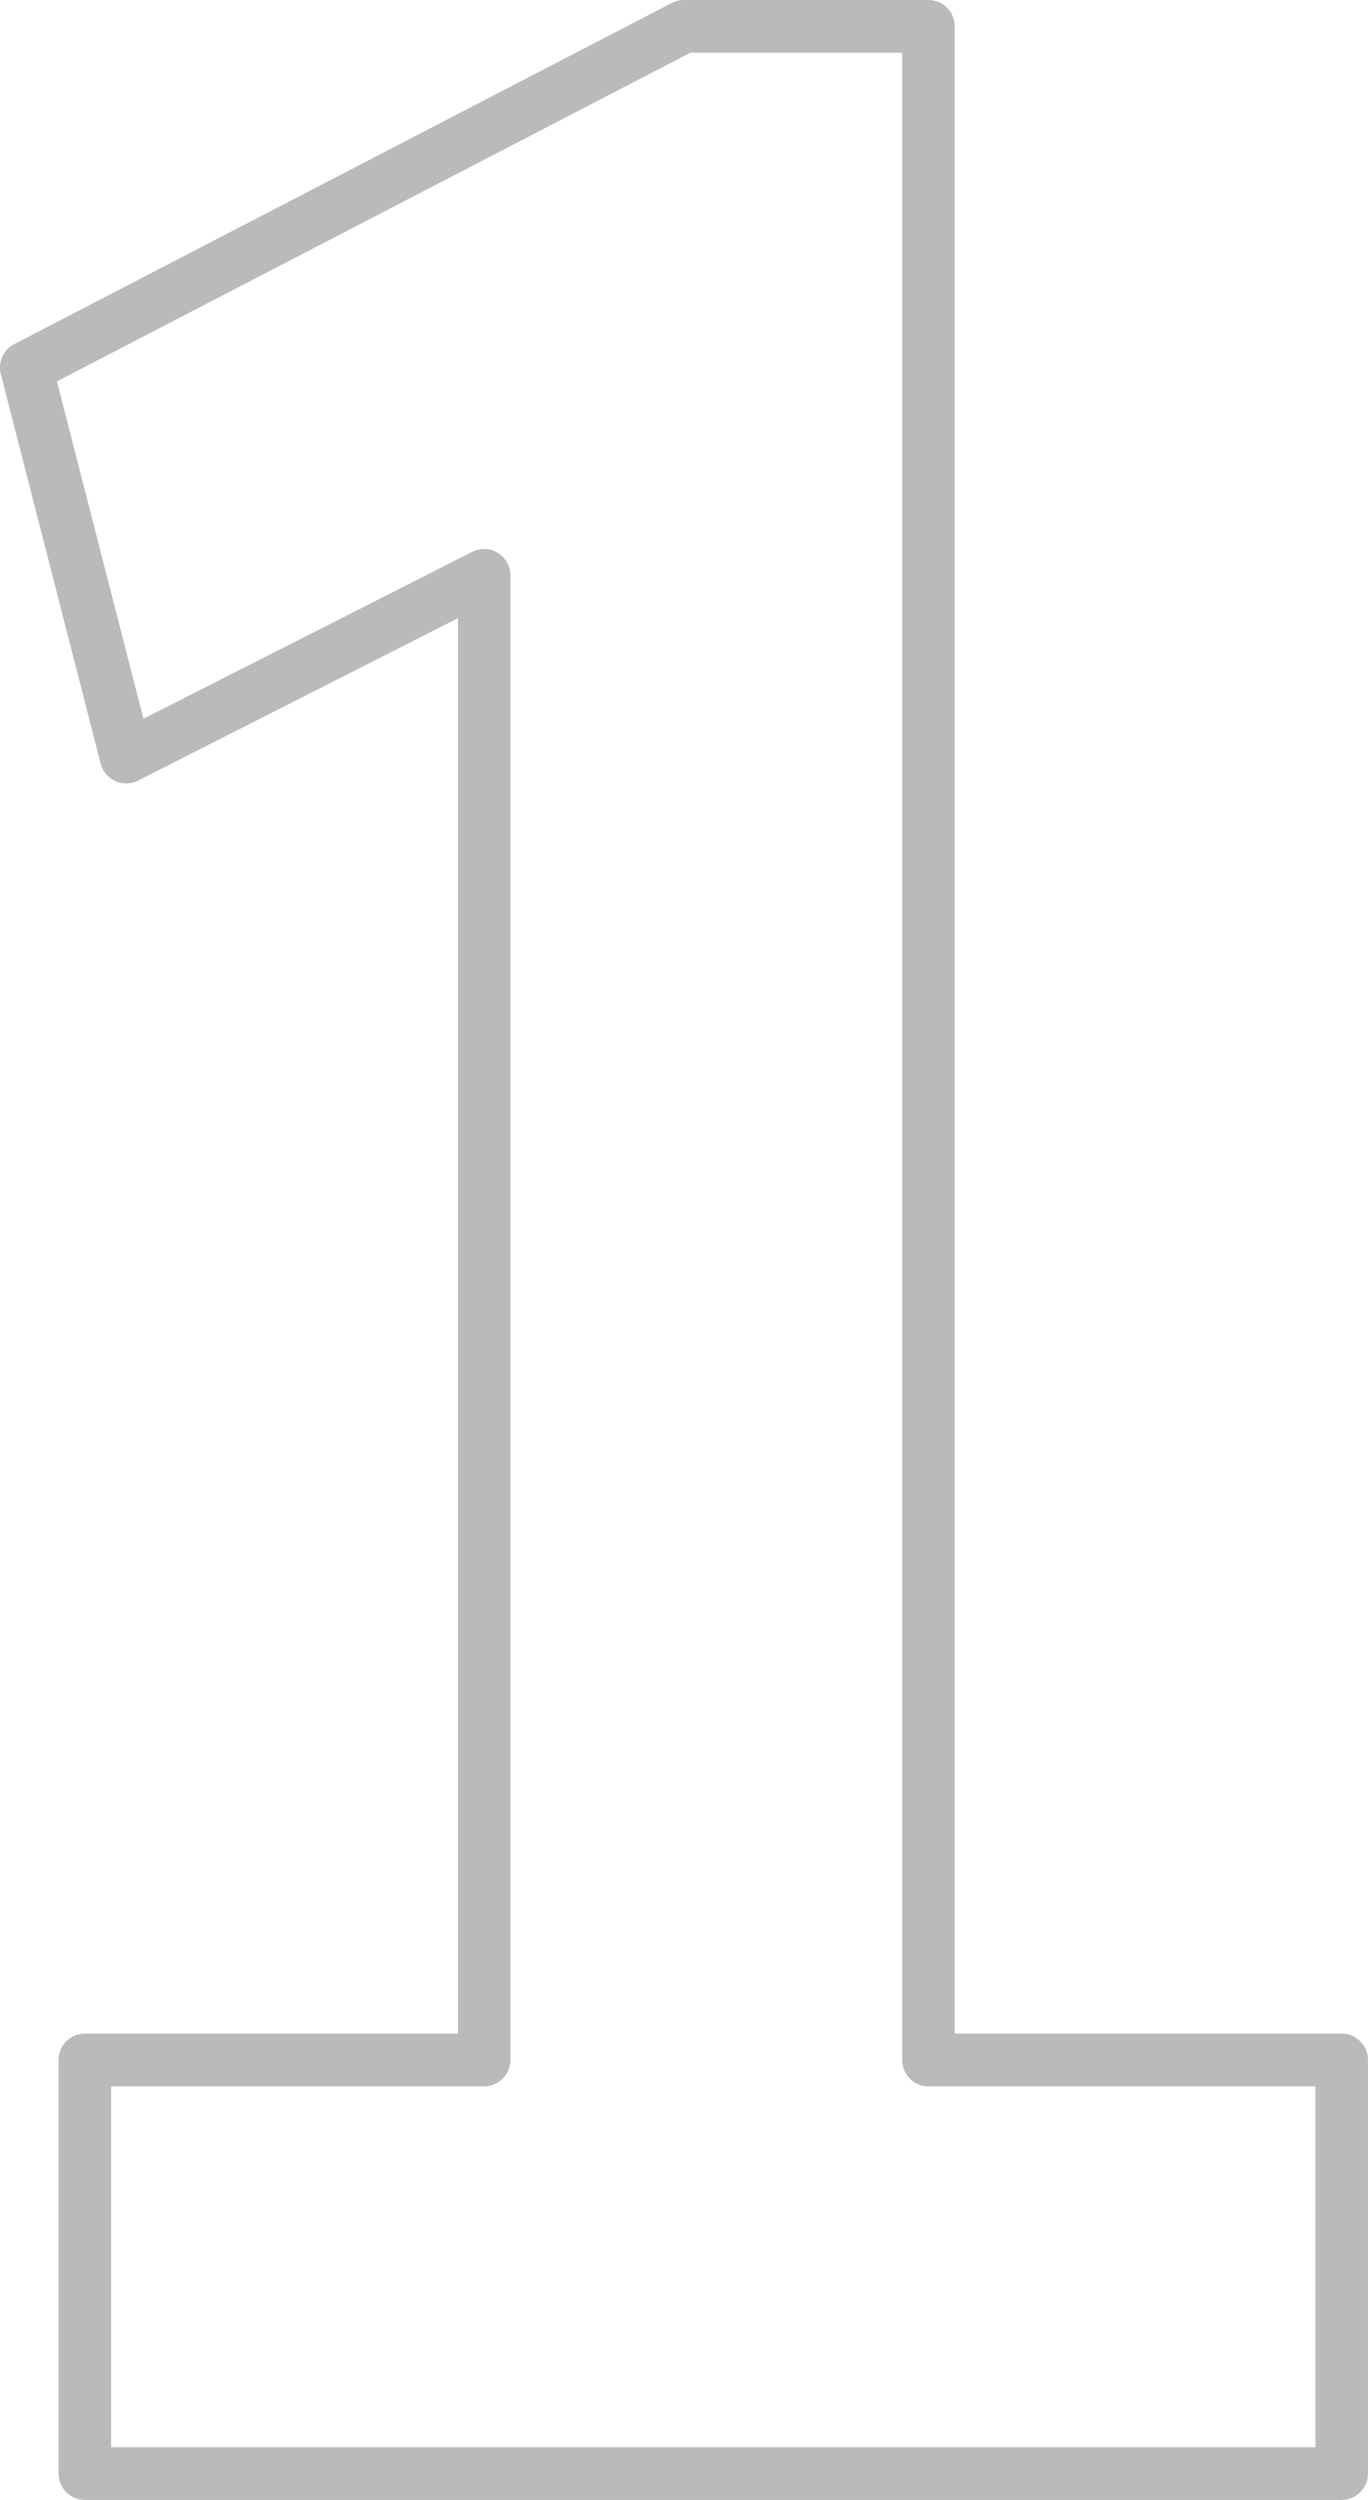 <svg width="127" height="232" viewBox="0 0 127 232" fill="none" xmlns="http://www.w3.org/2000/svg">
<path id="Vector" d="M124.556 232H7.876C6.526 232 5.436 230.9 5.436 229.55V191.17C5.436 189.82 6.526 188.72 7.876 188.72H42.516V57.37L12.816 72.44C12.156 72.78 11.376 72.79 10.706 72.49C10.036 72.18 9.536 71.59 9.346 70.87L0.076 34.72C-0.204 33.62 0.306 32.46 1.316 31.94L62.376 0.27C62.726 0.09 63.106 0 63.496 0H86.196C87.546 0 88.636 1.1 88.636 2.45V188.72H124.556C125.906 188.72 126.996 189.82 126.996 191.17V229.55C126.996 230.9 125.906 232 124.556 232ZM10.316 227.11H122.116V193.62H86.196C84.846 193.62 83.756 192.52 83.756 191.17V4.89H64.096L5.286 35.39L13.316 66.7L43.846 51.21C44.606 50.83 45.506 50.86 46.226 51.31C46.946 51.76 47.386 52.54 47.386 53.39V191.17C47.386 192.52 46.296 193.62 44.946 193.62H10.316V227.11Z" fill="#BBBABA"/>
</svg>
